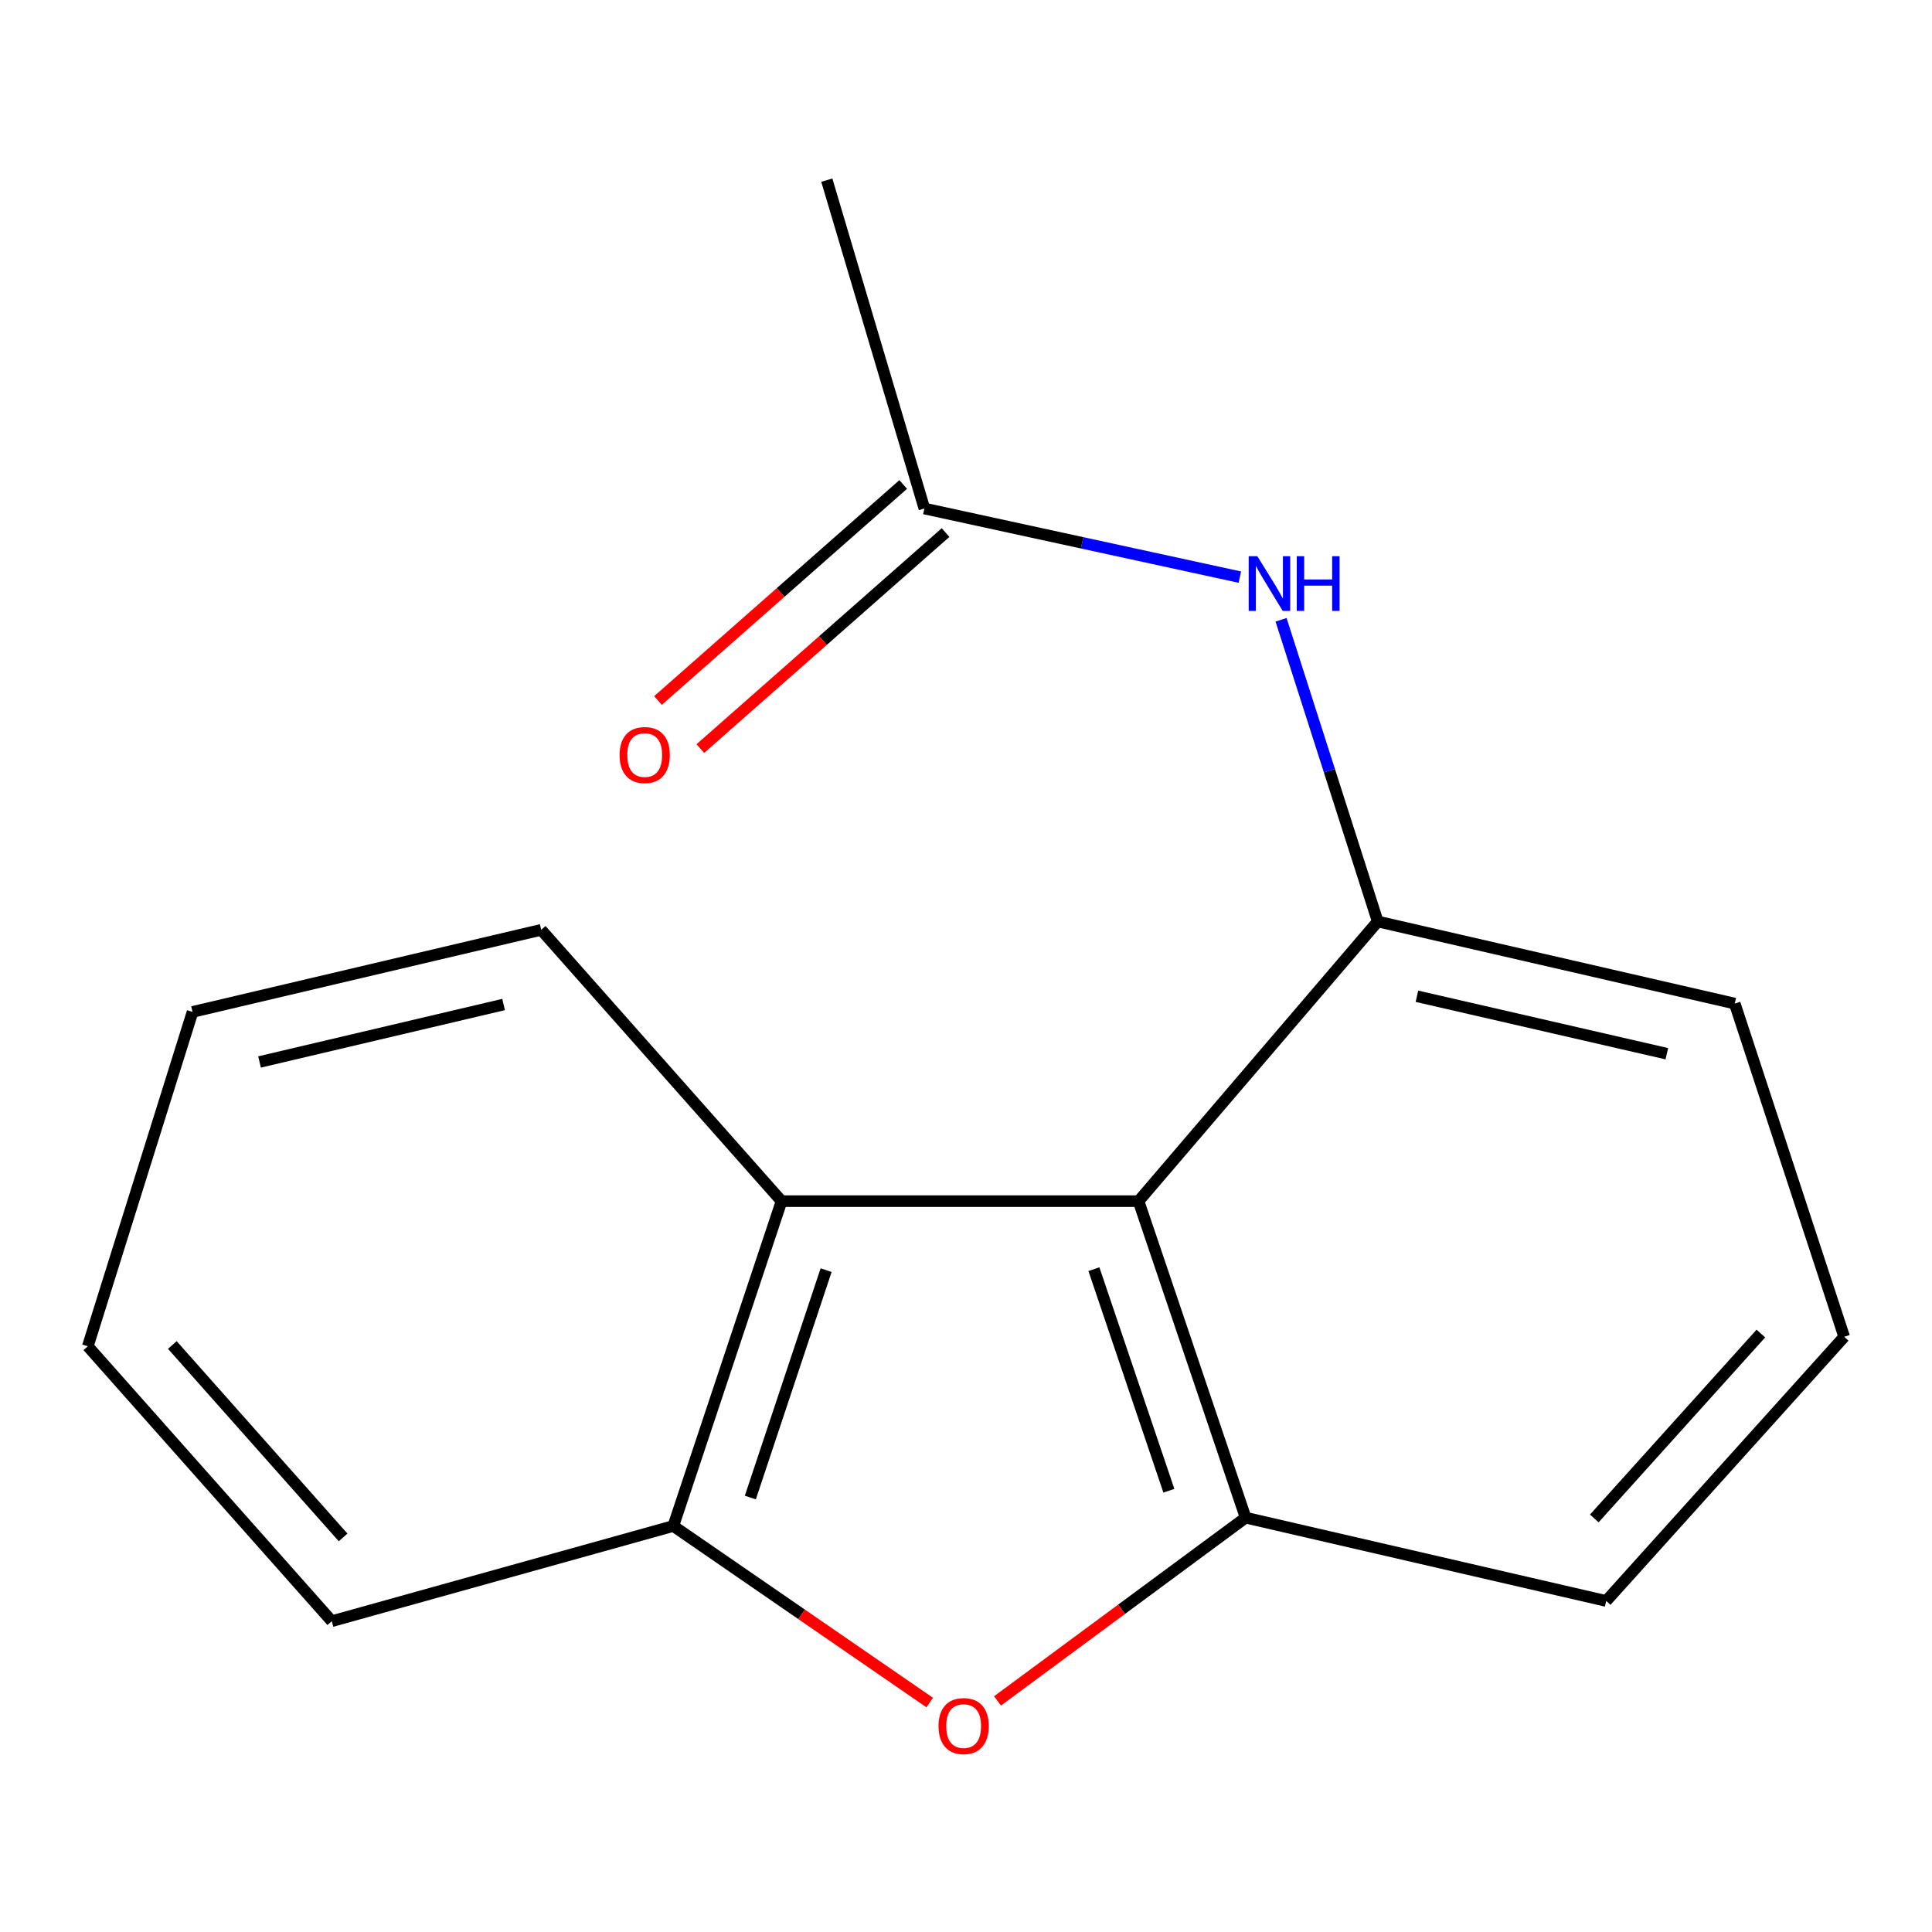 <?xml version='1.0' encoding='iso-8859-1'?>
<svg version='1.1' baseProfile='full'
              xmlns='http://www.w3.org/2000/svg'
                      xmlns:rdkit='http://www.rdkit.org/xml'
                      xmlns:xlink='http://www.w3.org/1999/xlink'
                  xml:space='preserve'
width='1000px' height='1000px' viewBox='0 0 1000 1000'>
<!-- END OF HEADER -->
<rect style='opacity:1.0;fill:#FFFFFF;stroke:none' width='1000' height='1000' x='0' y='0'> </rect>
<path class='bond-0' d='M 589.31,621.719 L 644.734,785.542' style='fill:none;fill-rule:evenodd;stroke:#000000;stroke-width:6px;stroke-linecap:butt;stroke-linejoin:miter;stroke-opacity:1' />
<path class='bond-0' d='M 566.206,656.921 L 605.004,771.598' style='fill:none;fill-rule:evenodd;stroke:#000000;stroke-width:6px;stroke-linecap:butt;stroke-linejoin:miter;stroke-opacity:1' />
<path class='bond-2' d='M 589.31,621.719 L 713.113,476.966' style='fill:none;fill-rule:evenodd;stroke:#000000;stroke-width:6px;stroke-linecap:butt;stroke-linejoin:miter;stroke-opacity:1' />
<path class='bond-3' d='M 589.31,621.719 L 404.536,621.719' style='fill:none;fill-rule:evenodd;stroke:#000000;stroke-width:6px;stroke-linecap:butt;stroke-linejoin:miter;stroke-opacity:1' />
<path class='bond-1' d='M 644.734,785.542 L 580.527,832.962' style='fill:none;fill-rule:evenodd;stroke:#000000;stroke-width:6px;stroke-linecap:butt;stroke-linejoin:miter;stroke-opacity:1' />
<path class='bond-1' d='M 580.527,832.962 L 516.32,880.382' style='fill:none;fill-rule:evenodd;stroke:#FF0000;stroke-width:6px;stroke-linecap:butt;stroke-linejoin:miter;stroke-opacity:1' />
<path class='bond-8' d='M 644.734,785.542 L 831.369,828.658' style='fill:none;fill-rule:evenodd;stroke:#000000;stroke-width:6px;stroke-linecap:butt;stroke-linejoin:miter;stroke-opacity:1' />
<path class='bond-16' d='M 481.222,881.241 L 414.863,835.547' style='fill:none;fill-rule:evenodd;stroke:#FF0000;stroke-width:6px;stroke-linecap:butt;stroke-linejoin:miter;stroke-opacity:1' />
<path class='bond-16' d='M 414.863,835.547 L 348.503,789.854' style='fill:none;fill-rule:evenodd;stroke:#000000;stroke-width:6px;stroke-linecap:butt;stroke-linejoin:miter;stroke-opacity:1' />
<path class='bond-5' d='M 713.113,476.966 L 688.091,398.884' style='fill:none;fill-rule:evenodd;stroke:#000000;stroke-width:6px;stroke-linecap:butt;stroke-linejoin:miter;stroke-opacity:1' />
<path class='bond-5' d='M 688.091,398.884 L 663.07,320.802' style='fill:none;fill-rule:evenodd;stroke:#0000FF;stroke-width:6px;stroke-linecap:butt;stroke-linejoin:miter;stroke-opacity:1' />
<path class='bond-9' d='M 713.113,476.966 L 897.905,519.456' style='fill:none;fill-rule:evenodd;stroke:#000000;stroke-width:6px;stroke-linecap:butt;stroke-linejoin:miter;stroke-opacity:1' />
<path class='bond-9' d='M 733.399,515.662 L 862.754,545.405' style='fill:none;fill-rule:evenodd;stroke:#000000;stroke-width:6px;stroke-linecap:butt;stroke-linejoin:miter;stroke-opacity:1' />
<path class='bond-4' d='M 404.536,621.719 L 348.503,789.854' style='fill:none;fill-rule:evenodd;stroke:#000000;stroke-width:6px;stroke-linecap:butt;stroke-linejoin:miter;stroke-opacity:1' />
<path class='bond-4' d='M 427.596,657.425 L 388.373,775.12' style='fill:none;fill-rule:evenodd;stroke:#000000;stroke-width:6px;stroke-linecap:butt;stroke-linejoin:miter;stroke-opacity:1' />
<path class='bond-10' d='M 404.536,621.719 L 280.125,481.277' style='fill:none;fill-rule:evenodd;stroke:#000000;stroke-width:6px;stroke-linecap:butt;stroke-linejoin:miter;stroke-opacity:1' />
<path class='bond-11' d='M 348.503,789.854 L 171.726,839.124' style='fill:none;fill-rule:evenodd;stroke:#000000;stroke-width:6px;stroke-linecap:butt;stroke-linejoin:miter;stroke-opacity:1' />
<path class='bond-6' d='M 641.752,298.72 L 560.106,280.964' style='fill:none;fill-rule:evenodd;stroke:#0000FF;stroke-width:6px;stroke-linecap:butt;stroke-linejoin:miter;stroke-opacity:1' />
<path class='bond-6' d='M 560.106,280.964 L 478.46,263.208' style='fill:none;fill-rule:evenodd;stroke:#000000;stroke-width:6px;stroke-linecap:butt;stroke-linejoin:miter;stroke-opacity:1' />
<path class='bond-7' d='M 467.498,250.765 L 404.033,306.677' style='fill:none;fill-rule:evenodd;stroke:#000000;stroke-width:6px;stroke-linecap:butt;stroke-linejoin:miter;stroke-opacity:1' />
<path class='bond-7' d='M 404.033,306.677 L 340.568,362.588' style='fill:none;fill-rule:evenodd;stroke:#FF0000;stroke-width:6px;stroke-linecap:butt;stroke-linejoin:miter;stroke-opacity:1' />
<path class='bond-7' d='M 489.422,275.651 L 425.957,331.563' style='fill:none;fill-rule:evenodd;stroke:#000000;stroke-width:6px;stroke-linecap:butt;stroke-linejoin:miter;stroke-opacity:1' />
<path class='bond-7' d='M 425.957,331.563 L 362.492,387.475' style='fill:none;fill-rule:evenodd;stroke:#FF0000;stroke-width:6px;stroke-linecap:butt;stroke-linejoin:miter;stroke-opacity:1' />
<path class='bond-13' d='M 478.46,263.208 L 427.955,93.249' style='fill:none;fill-rule:evenodd;stroke:#000000;stroke-width:6px;stroke-linecap:butt;stroke-linejoin:miter;stroke-opacity:1' />
<path class='bond-17' d='M 831.369,828.658 L 954.545,691.921' style='fill:none;fill-rule:evenodd;stroke:#000000;stroke-width:6px;stroke-linecap:butt;stroke-linejoin:miter;stroke-opacity:1' />
<path class='bond-17' d='M 825.203,785.949 L 911.427,690.233' style='fill:none;fill-rule:evenodd;stroke:#000000;stroke-width:6px;stroke-linecap:butt;stroke-linejoin:miter;stroke-opacity:1' />
<path class='bond-12' d='M 897.905,519.456 L 954.545,691.921' style='fill:none;fill-rule:evenodd;stroke:#000000;stroke-width:6px;stroke-linecap:butt;stroke-linejoin:miter;stroke-opacity:1' />
<path class='bond-14' d='M 280.125,481.277 L 99.663,523.767' style='fill:none;fill-rule:evenodd;stroke:#000000;stroke-width:6px;stroke-linecap:butt;stroke-linejoin:miter;stroke-opacity:1' />
<path class='bond-14' d='M 260.657,519.934 L 134.334,549.677' style='fill:none;fill-rule:evenodd;stroke:#000000;stroke-width:6px;stroke-linecap:butt;stroke-linejoin:miter;stroke-opacity:1' />
<path class='bond-18' d='M 171.726,839.124 L 45.455,696.84' style='fill:none;fill-rule:evenodd;stroke:#000000;stroke-width:6px;stroke-linecap:butt;stroke-linejoin:miter;stroke-opacity:1' />
<path class='bond-18' d='M 177.592,795.767 L 89.202,696.168' style='fill:none;fill-rule:evenodd;stroke:#000000;stroke-width:6px;stroke-linecap:butt;stroke-linejoin:miter;stroke-opacity:1' />
<path class='bond-15' d='M 99.663,523.767 L 45.455,696.84' style='fill:none;fill-rule:evenodd;stroke:#000000;stroke-width:6px;stroke-linecap:butt;stroke-linejoin:miter;stroke-opacity:1' />
<path  class='atom-2' d='M 485.784 893.413
Q 485.784 886.613, 489.144 882.813
Q 492.504 879.013, 498.784 879.013
Q 505.064 879.013, 508.424 882.813
Q 511.784 886.613, 511.784 893.413
Q 511.784 900.293, 508.384 904.213
Q 504.984 908.093, 498.784 908.093
Q 492.544 908.093, 489.144 904.213
Q 485.784 900.333, 485.784 893.413
M 498.784 904.893
Q 503.104 904.893, 505.424 902.013
Q 507.784 899.093, 507.784 893.413
Q 507.784 887.853, 505.424 885.053
Q 503.104 882.213, 498.784 882.213
Q 494.464 882.213, 492.104 885.013
Q 489.784 887.813, 489.784 893.413
Q 489.784 899.133, 492.104 902.013
Q 494.464 904.893, 498.784 904.893
' fill='#FF0000'/>
<path  class='atom-6' d='M 650.801 287.89
L 660.081 302.89
Q 661.001 304.37, 662.481 307.05
Q 663.961 309.73, 664.041 309.89
L 664.041 287.89
L 667.801 287.89
L 667.801 316.21
L 663.921 316.21
L 653.961 299.81
Q 652.801 297.89, 651.561 295.69
Q 650.361 293.49, 650.001 292.81
L 650.001 316.21
L 646.321 316.21
L 646.321 287.89
L 650.801 287.89
' fill='#0000FF'/>
<path  class='atom-6' d='M 671.201 287.89
L 675.041 287.89
L 675.041 299.93
L 689.521 299.93
L 689.521 287.89
L 693.361 287.89
L 693.361 316.21
L 689.521 316.21
L 689.521 303.13
L 675.041 303.13
L 675.041 316.21
L 671.201 316.21
L 671.201 287.89
' fill='#0000FF'/>
<path  class='atom-8' d='M 320.707 390.813
Q 320.707 384.013, 324.067 380.213
Q 327.427 376.413, 333.707 376.413
Q 339.987 376.413, 343.347 380.213
Q 346.707 384.013, 346.707 390.813
Q 346.707 397.693, 343.307 401.613
Q 339.907 405.493, 333.707 405.493
Q 327.467 405.493, 324.067 401.613
Q 320.707 397.733, 320.707 390.813
M 333.707 402.293
Q 338.027 402.293, 340.347 399.413
Q 342.707 396.493, 342.707 390.813
Q 342.707 385.253, 340.347 382.453
Q 338.027 379.613, 333.707 379.613
Q 329.387 379.613, 327.027 382.413
Q 324.707 385.213, 324.707 390.813
Q 324.707 396.533, 327.027 399.413
Q 329.387 402.293, 333.707 402.293
' fill='#FF0000'/>
</svg>
